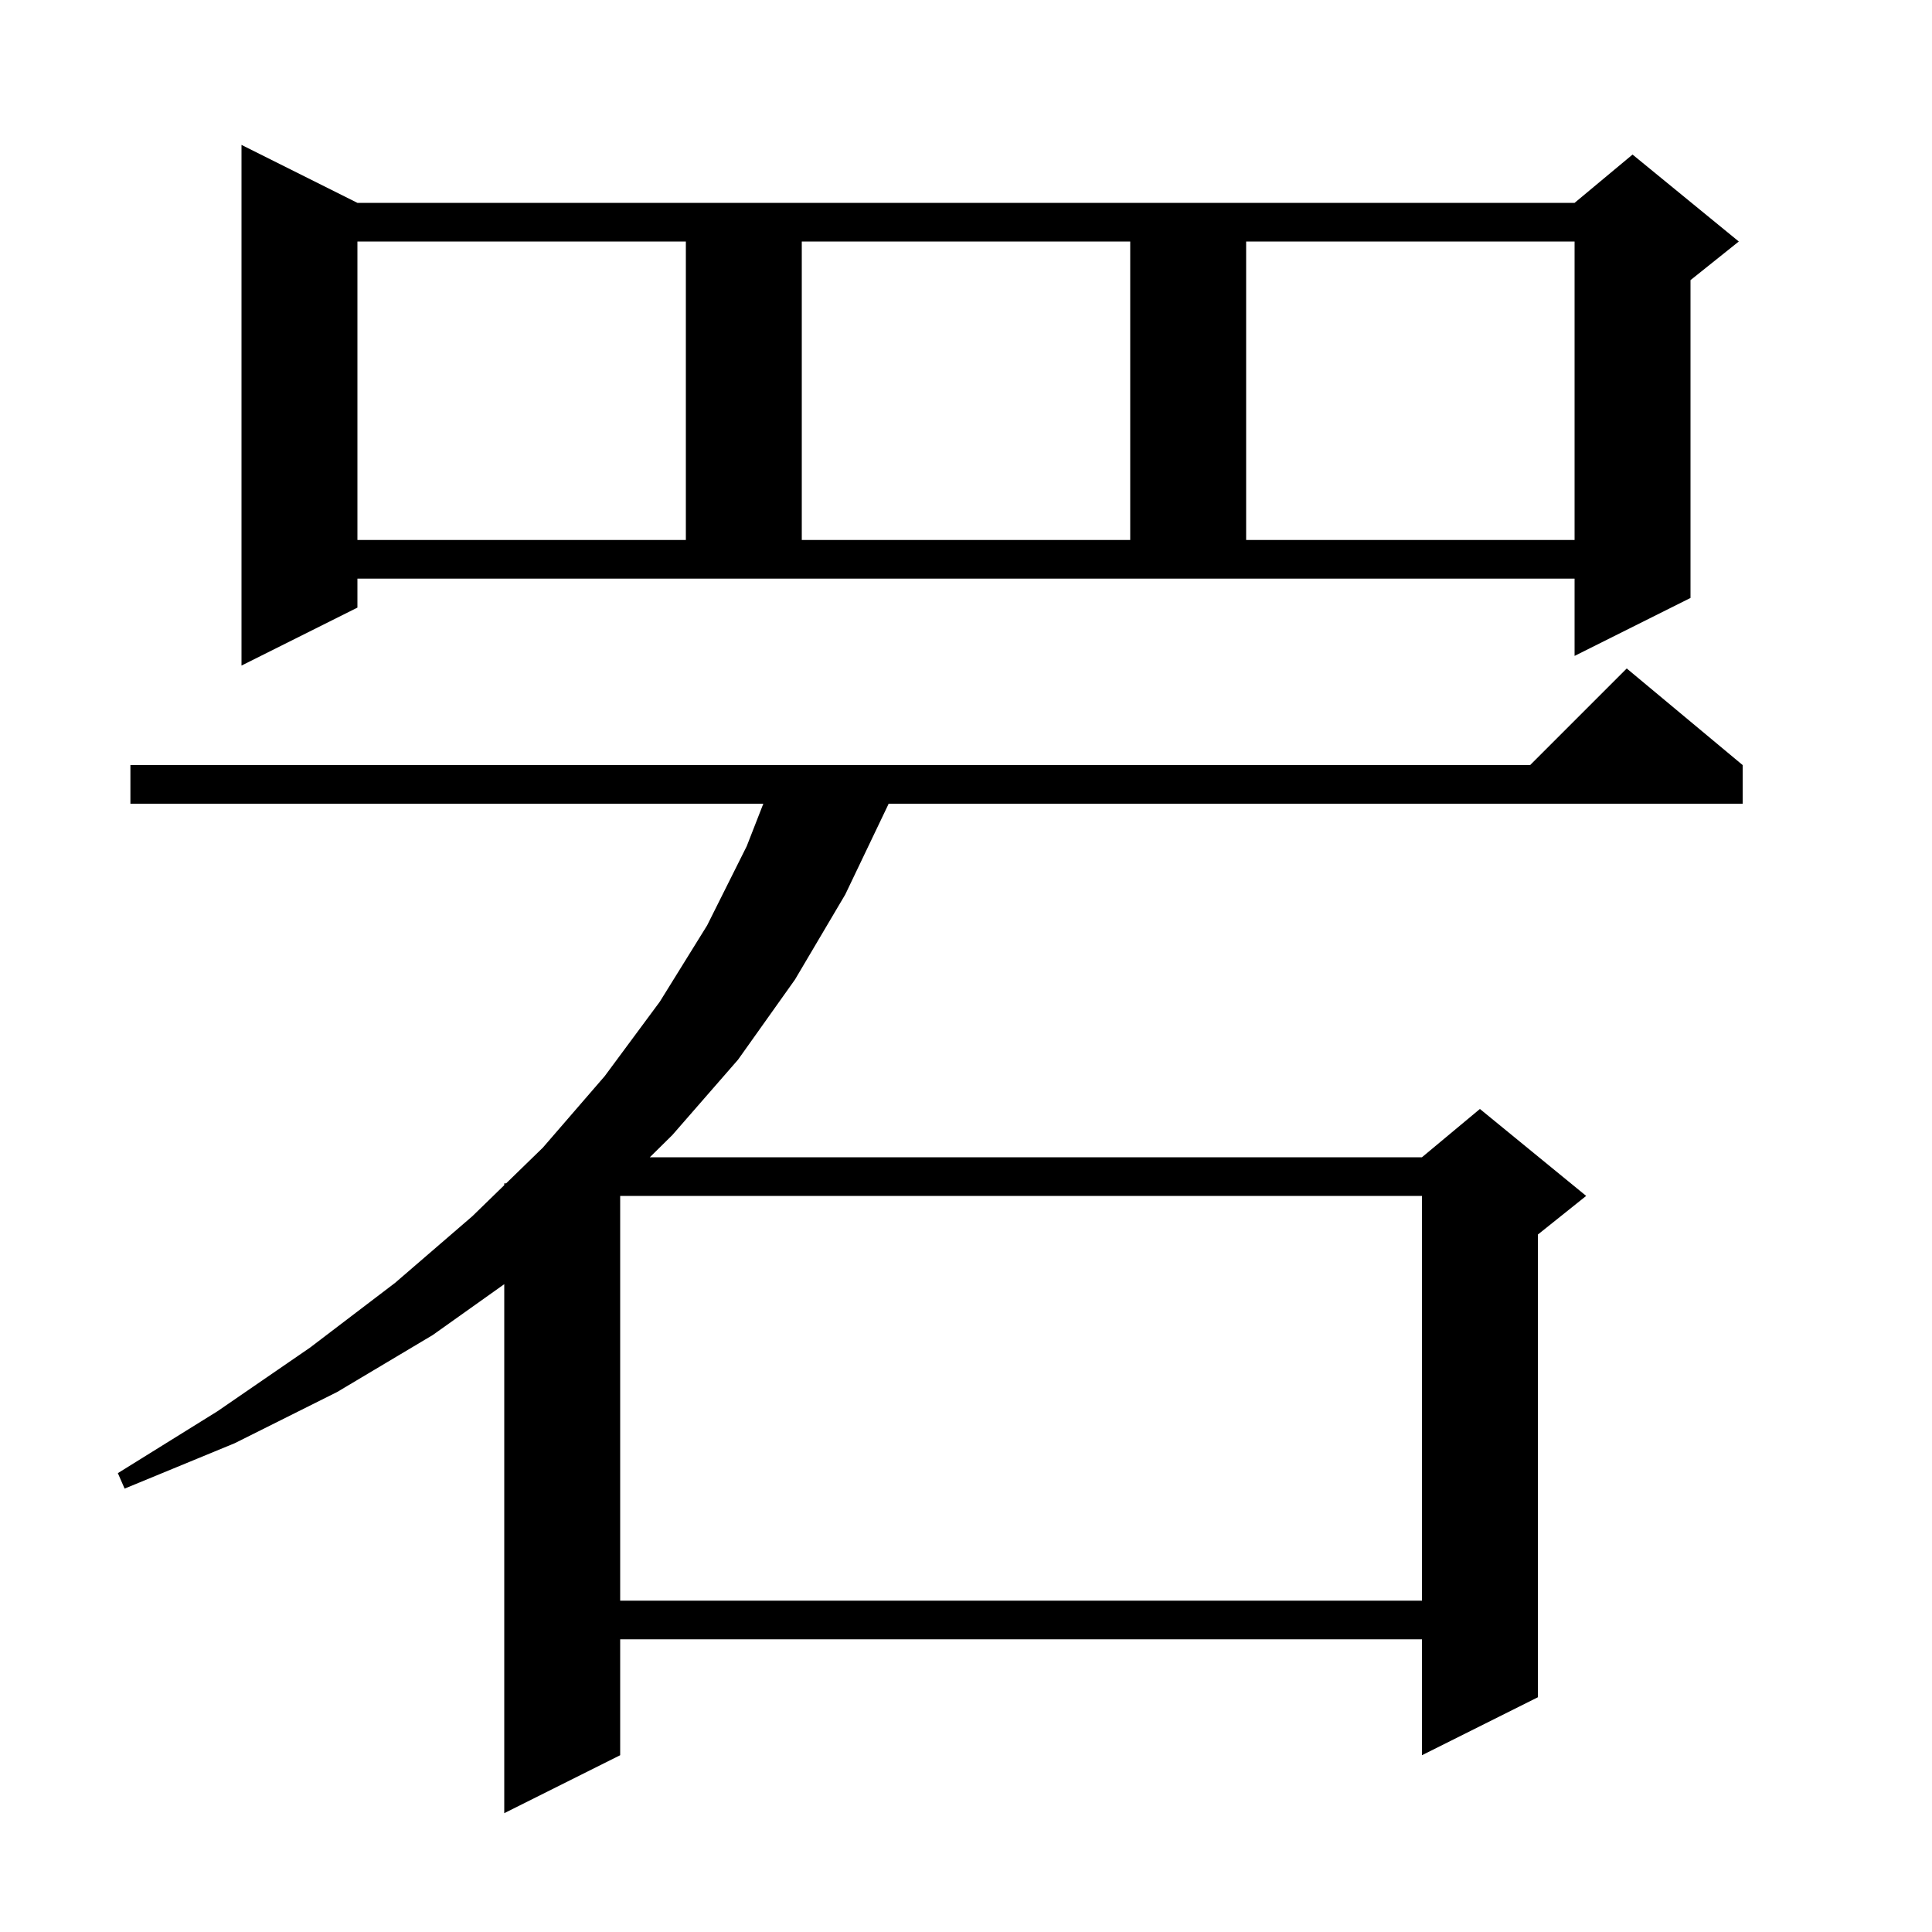 <svg xmlns="http://www.w3.org/2000/svg" xmlns:xlink="http://www.w3.org/1999/xlink" version="1.1" baseProfile="full" viewBox="0 0 200 200" width="200" height="200"><g fill="currentColor"><path d="M 180.4 79.2 L 180.4 83.2 L 91.991 83.2 L 91.9 83.4 L 87.5 92.6 L 82.3 101.4 L 76.4 109.7 L 69.6 117.5 L 67.269 119.8 L 147.2 119.8 L 153.2 114.8 L 164.2 123.8 L 159.2 127.8 L 159.2 175.7 L 147.2 181.7 L 147.2 169.7 L 64.2 169.7 L 64.2 181.7 L 52.2 187.7 L 52.2 132.938 L 44.8 138.2 L 34.9 144.1 L 24.3 149.4 L 12.9 154.1 L 12.2 152.5 L 22.5 146.1 L 32.1 139.5 L 40.9 132.8 L 48.9 125.9 L 52.2 122.69 L 52.2 122.5 L 52.396 122.5 L 56.2 118.8 L 62.6 111.4 L 68.3 103.7 L 73.2 95.8 L 77.3 87.6 L 79.019 83.2 L 13.5 83.2 L 13.5 79.2 L 158.4 79.2 L 168.4 69.2 Z M 64.2 123.8 L 64.2 165.7 L 147.2 165.7 L 147.2 123.8 Z M 37.0 62.9 L 25.0 68.9 L 25.0 15.0 L 37.0 21.0 L 163.0 21.0 L 169.0 16.0 L 180.0 25.0 L 175.0 29.0 L 175.0 61.9 L 163.0 67.9 L 163.0 59.9 L 37.0 59.9 Z M 37.0 25.0 L 37.0 55.9 L 71.0 55.9 L 71.0 25.0 Z M 83.0 25.0 L 83.0 55.9 L 117.0 55.9 L 117.0 25.0 Z M 129.0 25.0 L 129.0 55.9 L 163.0 55.9 L 163.0 25.0 Z "/></g></svg>